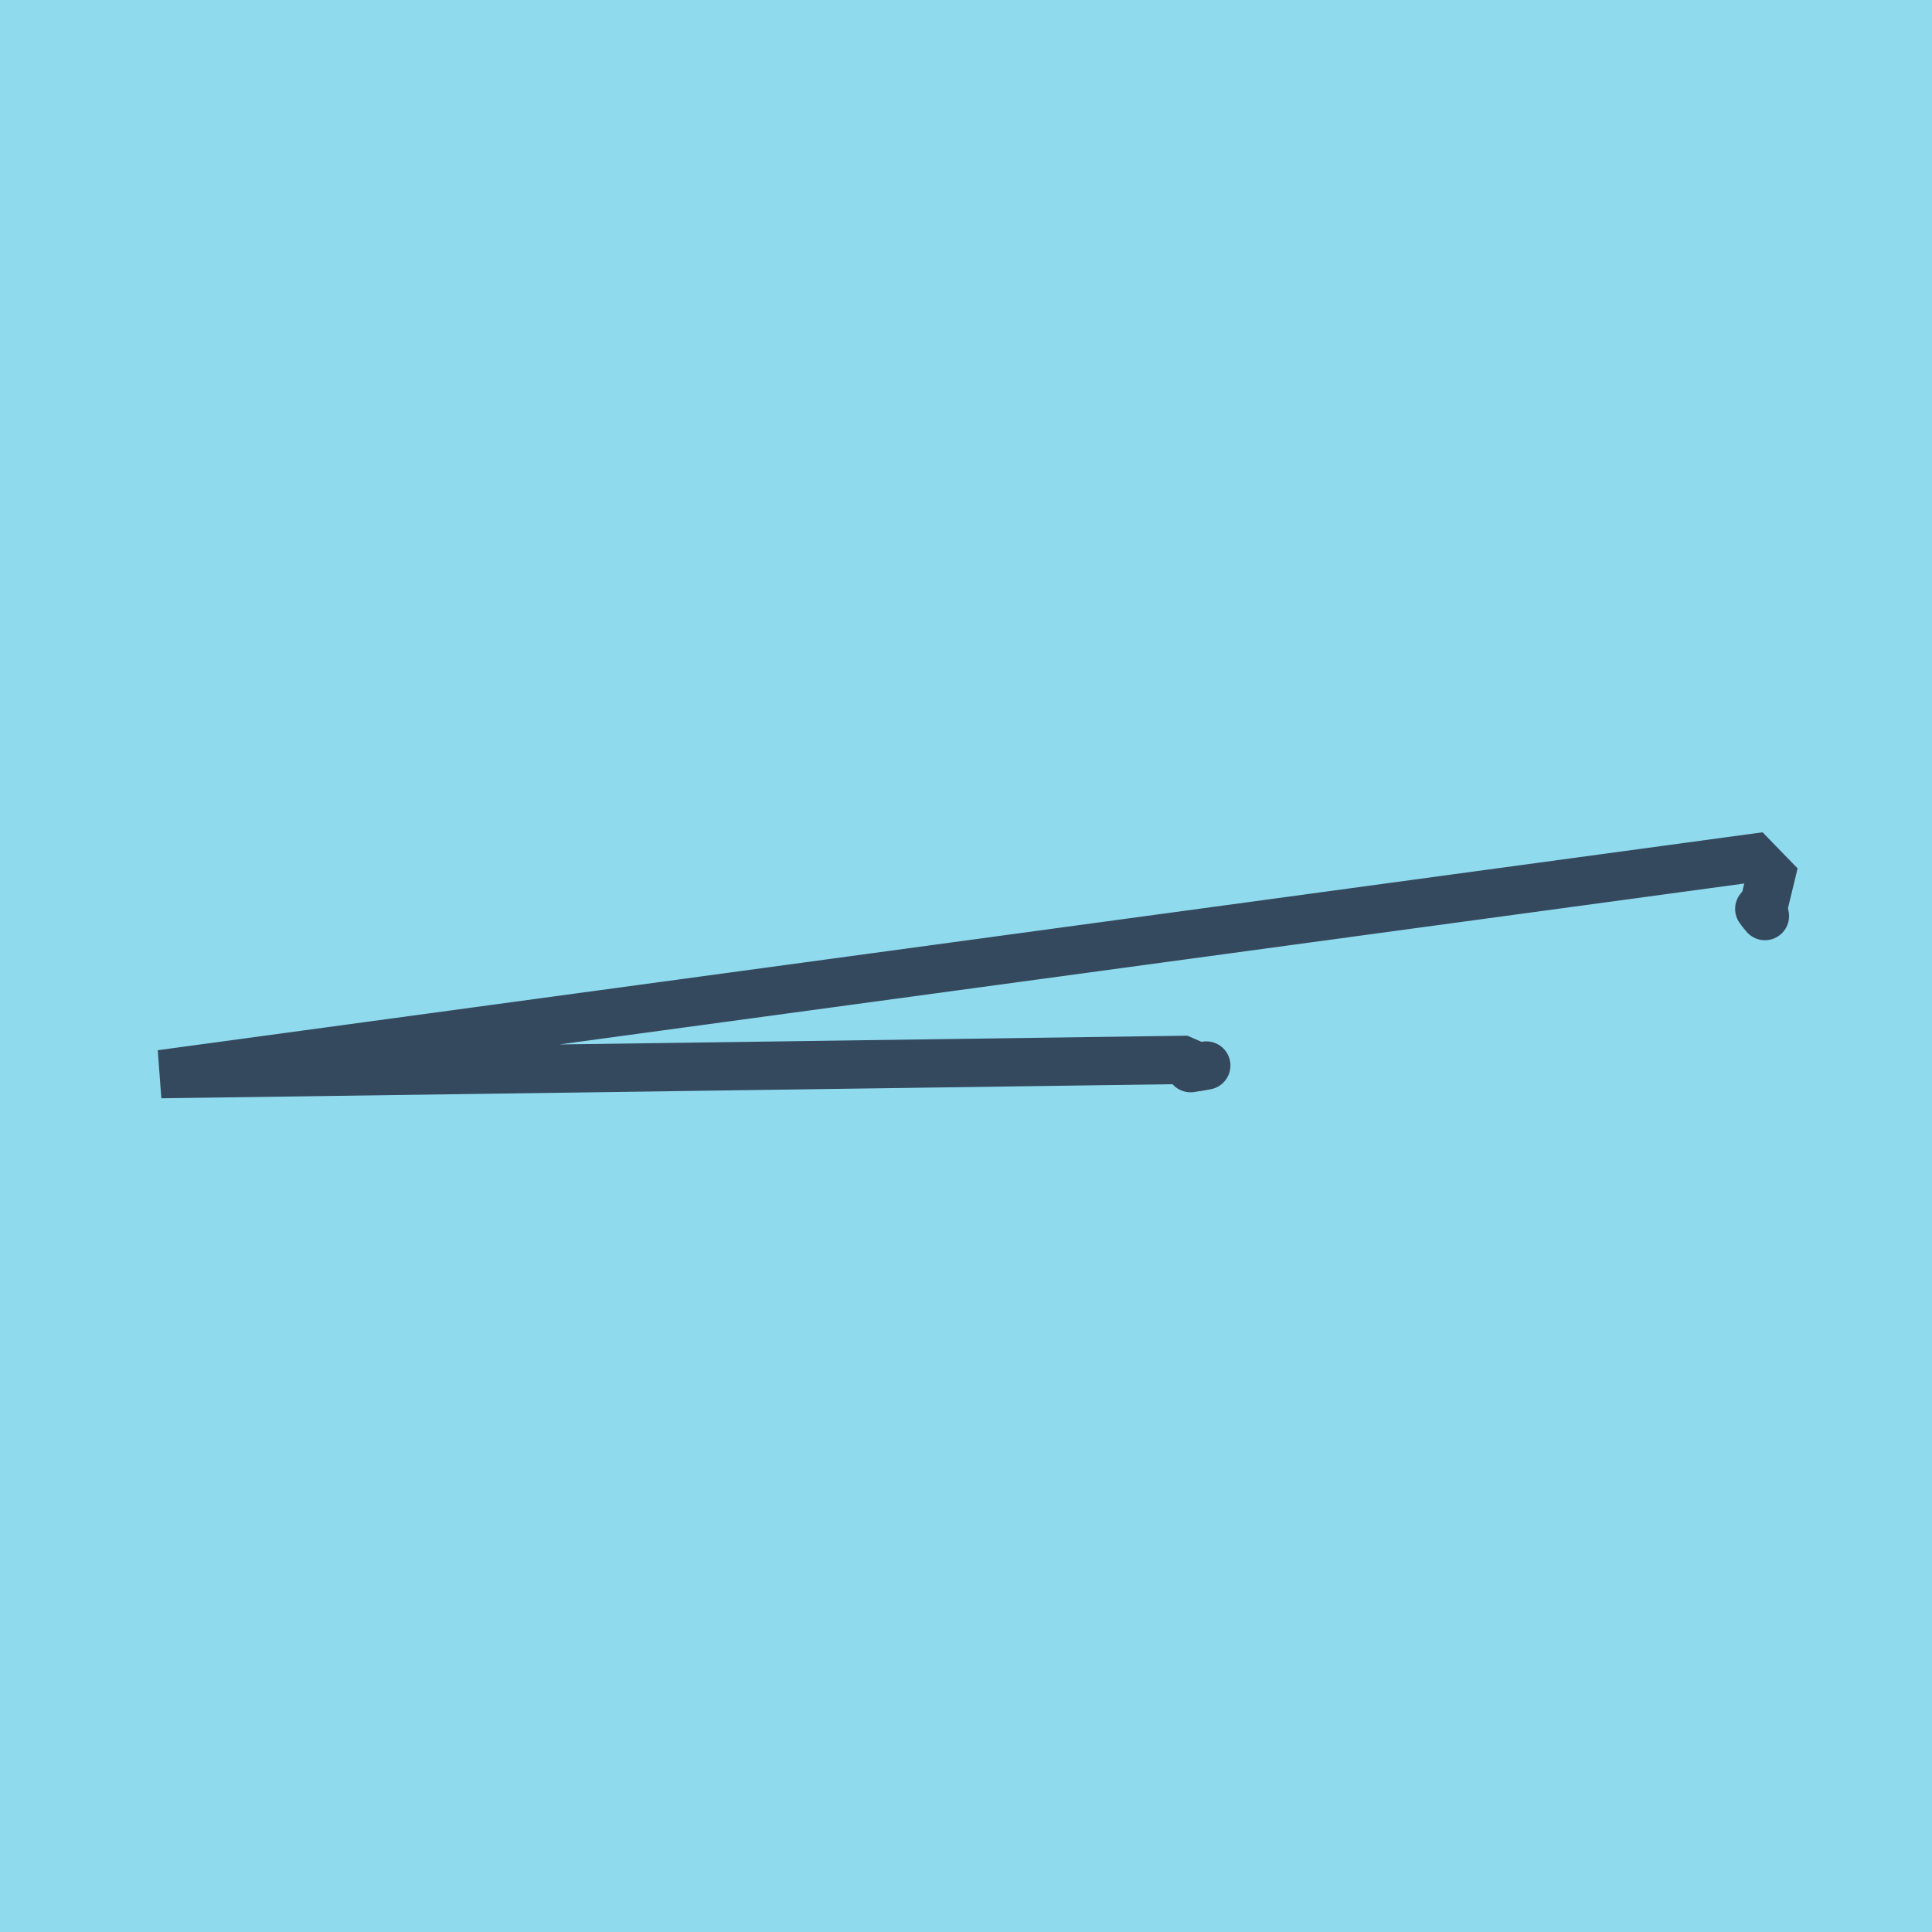<?xml version="1.0" encoding="utf-8"?>
<!DOCTYPE svg PUBLIC "-//W3C//DTD SVG 1.1//EN" "http://www.w3.org/Graphics/SVG/1.1/DTD/svg11.dtd">
<svg xmlns="http://www.w3.org/2000/svg" xmlns:xlink="http://www.w3.org/1999/xlink" viewBox="-10 -10 120 120" preserveAspectRatio="xMidYMid meet">
	<path style="fill:#90daee" d="M-10-10h120v120H-10z"/>
			<polyline stroke-linecap="round" points="63.948,56.345 64.925,56.181 " style="fill:none;stroke:#34495e;stroke-width: 3px"/>
			<polyline stroke-linecap="round" points="99.271,46.452 99.622,46.899 " style="fill:none;stroke:#34495e;stroke-width: 3px"/>
			<polyline stroke-linecap="round" points="64.436,56.263 63.447,55.833 0,56.717 98.928,43.283 100,44.388 99.446,46.676 " style="fill:none;stroke:#34495e;stroke-width: 3px"/>
	</svg>
